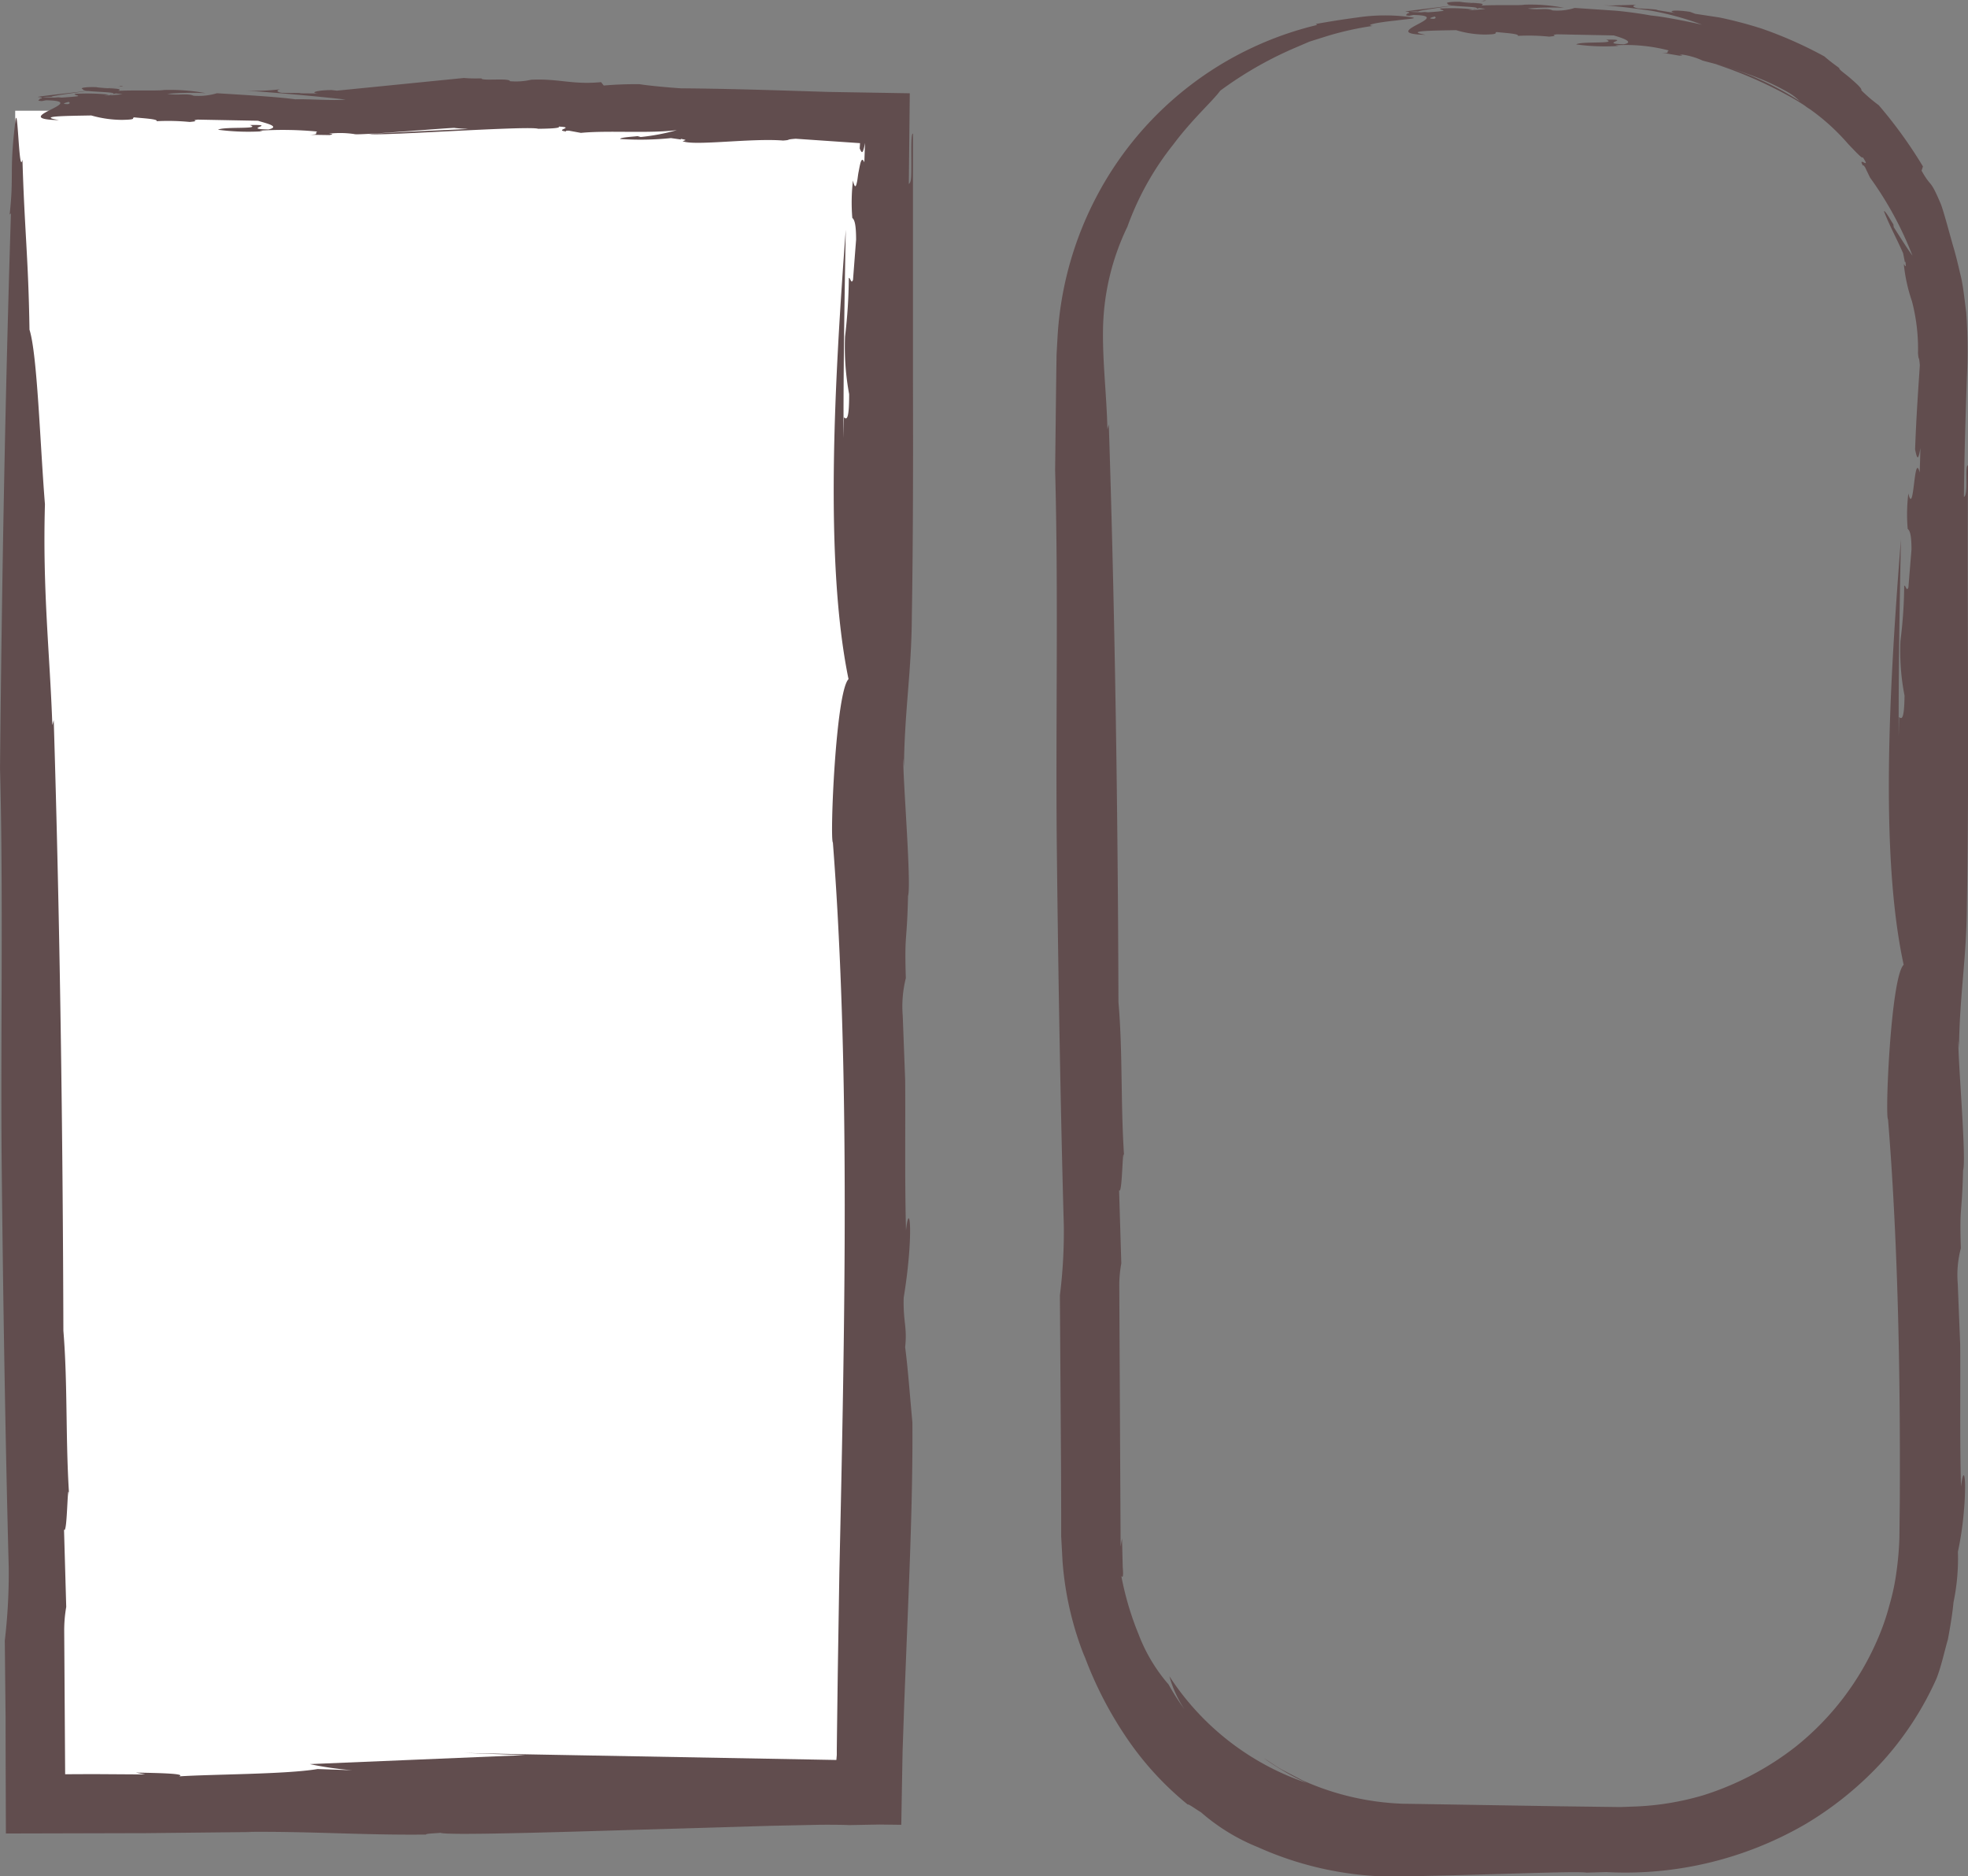 <svg id="icon-inserts-booster" xmlns="http://www.w3.org/2000/svg" width="89.115" height="84.956" viewBox="0 0 89.115 84.956">
  <rect x="0" y="0" width="89.115" height="84.956" fill="#808080" stroke="none"/>
  <path id="Tracé_1232" data-name="Tracé 1232" d="M0,0H39.377V76.337H0Z" transform="translate(0.688 5.014)" fill="#fff"/>
  <g id="picto-inserts">
    <path id="Tracé_665" data-name="Tracé 665" d="M473.162,425.3l-.017.944c-.012-3.055.042-6.269.1-9.436-.513,6.889-.968,15.025.125,20.35-.582.578-.851,7.263-.708,7.4q.16,2.083.264,4.215-.071-1.46-.143-2.916.073,1.456.143,2.916c.451,8.986.254,18.747.029,28.845-.018,1.131-.042,2.653-.07,4.422-.012.885-.024,1.831-.037,2.821l-.009.751,0,.17,0,.03,0,.059-.019.227-14.383-.262-2.5-.058,2.785.1-9.746.407a15.28,15.28,0,0,0,1.92.278l-1.568-.055c-1.428.241-4.721.231-6.269.332.333-.126-.887-.152-1.963-.171l.426.084-2.376-.015-1.249.006c-.015-2.271-.029-4.542-.042-6.456a6.143,6.143,0,0,1,.091-1.121l-.1-3.5c.17.269.149-2.9.255-1.233-.2-2.619-.077-5.277-.284-7.774-.025-8.925-.154-18.419-.437-27.645l-.063.225c-.112-3.231-.446-6.077-.335-10-.225-2.8-.345-6.79-.7-7.906-.048-3.235-.226-4.526-.318-7.7-.174.819-.211-3.082-.347-1.52-.244,2.105-.036,2.22-.233,4.007l.058-.053c-.262,8.336-.412,16.683-.494,25.132.149,5.638.027,11.753.072,17.615.063,6.311.177,13.139.322,18.553a25.9,25.9,0,0,1-.178,3.325c.012,1.1.023,2.271.036,3.486,0,1.694.008,3.452.014,5.248l6.351-.016,4.815-.051-.275-.006c2.984-.028,5.218.151,8.132.121-.015-.049.437-.053.656-.079.253.116,4.541-.005,8.9-.138l6.082-.18,2.148-.045c.461-.006,1.193,0,1.35.014l1.395-.026.991.012q.028-1.655.059-3.324l.077-2.235c.059-1.485.118-2.967.176-4.419.116-2.9.211-5.7.191-8.247-.109-1.146-.2-2.437-.328-3.4.1-.934-.094-1.113-.066-2.239.465-2.855.27-4.528.105-3.054-.062-2.349-.021-4.707-.038-6.8-.036-.967-.073-1.929-.11-2.907a5.273,5.273,0,0,1,.14-1.71c-.065-2.123.049-1.5.1-3.722.163-.538-.258-5.581-.209-6.21l.024.363c.028-2.573.342-4.283.357-6.8.059-3.495.059-7.149.051-10.74,0-3.861,0-7.651,0-11.132-.084-.013-.076.591-.073,1.233,0,.761,0,.962-.115,1.047q.022-2.045.044-4.106l-3.693-.062-2.222-.07c-1.482-.044-2.967-.082-4.452-.093-.694-.046-1.544-.132-1.862-.186a16.278,16.278,0,0,0-1.629.06l-.121-.154c-1.317.125-1.926-.171-3.167-.108a3.058,3.058,0,0,1-.959.065c-.022-.163-1.357.012-1.293-.137l-.014.012c-.266,0-.454.008-.78-.02l-5.747.574-.238-.027c-.708.005-1.01.126-.6.155l-.872-.008.1-.012-.868-.009c-.16-.014-.34-.09-.094-.161a9.132,9.132,0,0,1-1.536.058c1.367.1,3.066.243,4.5.408-.588.057-1.649-.031-2.286-.013-.761-.108-2.324-.2-3.541-.274a2.889,2.889,0,0,1-1.058.112c-.3-.126-.686,0-1.189-.086a13.575,13.575,0,0,1,1.733-.031,8.864,8.864,0,0,0-1.893-.142c-.218.046-1.352,0-2.064.039.311-.142-.574-.091-1-.168-.479-.017-.787.04-.592.091-.155.155,1.911.093,1.242.255a9.6,9.6,0,0,0-1.624-.042c-.005.085.347.064.018.145a10.467,10.467,0,0,1-1.483,0,3.092,3.092,0,0,1,.5-.006c-.733-.009,3.975-.552,3.026-.5.246.075-4.177.5-3.688.506.447.042-.32.153.142.182l.514-.1c.632.032.891.18.669.238-1.06-.014,3.01-.577,2.1-.492l.369.04a7.554,7.554,0,0,1-1.806.014c0,.083-.52.113-.949.143l-.152-.014c-.444.042-1.063.022-.775.133,2.6-.014-1.71.849.809.9-1.057-.184.355-.19,1.462-.211a5.127,5.127,0,0,0,1.4.2c.69-.014.407-.067.537-.114.383.041,1.115.076,1.019.174a10.267,10.267,0,0,1,1.5.034c.569-.054-.038-.051.364-.106l2.729.052c.262.091,1.063.252.48.393-1.294-.019.493-.23-.853-.2.579.208-1.192.057-1.436.214a10.489,10.489,0,0,0,2.025.069l-.145-.028a16.536,16.536,0,0,1,2.616.041c-.163.073.139.127-.332.145l.882.014c.113-.023.228-.046-.026-.063a4.356,4.356,0,0,1,1.151.018c.1.078,4.693-.324,4.55-.276a8.665,8.665,0,0,0,1.409.035,7.731,7.731,0,0,0-.908.015l-2,.092c-1.422.071-2.748.146-2.327.134.544.084,7.2-.387,7.6-.24.471-.005,1.039-.022.928-.1.8.038-.238.15.329.222.013-.012-.046-.039.134-.036l.545.1c1.236-.122,3.048.037,4.342-.124a9.459,9.459,0,0,1-1.635.311l-.145-.041c-.118.024-.8.051-.784.13a13.714,13.714,0,0,0,2.3-.04l.453.064c0-.01-.016-.019-.013-.031.272.048.243.057.144.087a.321.321,0,0,1-.058.018c.5.229,3.106-.145,4.55-.027.426-.032.04-.039.57-.082l2.915.2-.015.238c.1.233.139.281.242-.25l-.033.884c-.132-.329-.195.1-.257.42-.016.064-.032.192-.049.314a1.838,1.838,0,0,1-.055.271c-.039.123-.088.106-.154-.185a8.636,8.636,0,0,0-.029,1.692c.066.065.173.168.172.989-.089,1.142-.066.858-.14,1.817-.086.223-.12-.123-.19-.084a23.586,23.586,0,0,1-.171,2.652,11.771,11.771,0,0,0,.186,2.608C473.4,425.419,473.285,425.419,473.162,425.3Z" transform="translate(-434.947 -406.407)" fill="#614d4e"/>
    <path id="Tracé_666" data-name="Tracé 666" d="M518.513,439.053l-.017.893c-.012-2.891.042-5.93.1-8.927-.513,6.517-.968,14.214.125,19.253-.581.547-.851,6.872-.708,7q.16,1.971.264,3.989l-.143-2.76.143,2.76c.225,4.25.29,8.684.269,13.25q-.009.849-.018,1.706a14.252,14.252,0,0,1-.133,1.542,9.991,9.991,0,0,1-.322,1.519,10.518,10.518,0,0,1-.507,1.474A12.587,12.587,0,0,1,513.8,485.7a13.267,13.267,0,0,1-4.167,2.18,12.58,12.58,0,0,1-2.956.5l-.787.03-.912-.012-1.848-.024-7.112-.116a12.111,12.111,0,0,1-4.527-1.062l-.889-.463c-.295-.157-.564-.36-.851-.534a11.5,11.5,0,0,0,1.939,1.12,12.009,12.009,0,0,1-6.218-4.831,5.162,5.162,0,0,0,.684,1.495,10.247,10.247,0,0,1-.721-1.124,7.542,7.542,0,0,1-1.36-2.276,13.56,13.56,0,0,1-.781-2.641c.084.134.094-.063.064-.4l-.031-1.3-.064.37c-.02-3.854-.042-8.318-.06-11.758a5.508,5.508,0,0,1,.091-1.061l-.1-3.31c.17.254.149-2.747.255-1.166-.2-2.478-.077-4.993-.284-7.355-.025-8.444-.154-17.428-.437-26.156l-.063.213c-.034-1.516-.218-2.993-.2-4.458a11.062,11.062,0,0,1,1.105-4.709,13.055,13.055,0,0,1,2.094-3.743c.849-1.135,1.774-1.951,2.109-2.415a16.934,16.934,0,0,1,3.272-1.892l.771-.331.84-.264a14.115,14.115,0,0,1,2.023-.447c-.415-.044.343-.172,1.026-.241.7-.093,1.211-.1.485-.181a8.477,8.477,0,0,0-2.171.035c-.527.071-1.005.139-1.921.3l.068.043a15.3,15.3,0,0,0-9.989,7.764,15.563,15.563,0,0,0-1.769,6.34l-.046.823-.011.746-.019,1.494-.035,2.993c.148,5.335.027,11.12.072,16.667.063,5.97.177,12.431.322,17.553a23.186,23.186,0,0,1-.178,3.146l.052,7.784.006,2.074,0,1.041.062,1.144a14.564,14.564,0,0,0,1.016,4.365l-.093-.271a17.274,17.274,0,0,0,1.914,3.8,14.009,14.009,0,0,0,2.833,3.118c.02-.047.4.234.6.35a9.067,9.067,0,0,0,2.585,1.583,15.187,15.187,0,0,0,6.035,1.33c4.23-.07,8.33-.261,8.841-.18l.886-.026a16.246,16.246,0,0,0,9.04-2.181,15.439,15.439,0,0,0,3.558-2.923,14.28,14.28,0,0,0,2.353-3.645c.224-.561.352-1.2.522-1.783.112-.6.209-1.185.254-1.682a9.7,9.7,0,0,0,.2-2.292,14.208,14.208,0,0,0,.271-1.843,11.77,11.77,0,0,0,.053-1.194c-.012-.558-.1-.606-.183.092-.062-2.223-.021-4.454-.038-6.43-.036-.914-.073-1.824-.109-2.75a4.737,4.737,0,0,1,.14-1.618c-.065-2.008.049-1.416.1-3.521.163-.509-.258-5.28-.209-5.876l.024.344c.028-2.434.342-4.051.357-6.431.119-6.611,0-13.833.054-19.958-.17-.06.038,1.352-.188,1.422.015-1.806.075-3.62.135-5.437a24.308,24.308,0,0,0-.03-2.916c-.069-.5-.115-1.012-.216-1.512-.121-.5-.228-1-.376-1.484-.2-.707-.435-1.593-.559-1.912-.518-1.219-.4-.672-.872-1.509l.063-.192a20.62,20.62,0,0,0-2-2.771,6.773,6.773,0,0,1-.79-.676c.046-.069-.229-.314-.5-.549s-.563-.419-.486-.461l-.019,0c-.231-.176-.4-.291-.669-.525a18.7,18.7,0,0,0-2.847-1.262,19.035,19.035,0,0,0-1.9-.5l-1.1-.167-.238-.089c-.74-.112-1.069-.037-.647.057l-.9-.145.105,0c-.3-.045-.6-.046-.9-.071-.165-.022-.354-.107-.091-.166-.258.017-.543.021-.8.026a6.682,6.682,0,0,1-.726,0c.615.036,1.432.138,2.232.253a13.356,13.356,0,0,1,2.271.626c-.588-.128-1.654-.353-2.306-.413-.376-.07-1-.165-1.621-.22l-1.836-.124a2.6,2.6,0,0,1-1,.112c-.28-.126-.648,0-1.125-.086a12.152,12.152,0,0,1,1.64-.031,7.945,7.945,0,0,0-1.792-.142c-.205.046-1.278,0-1.952.039.294-.142-.544-.091-.944-.168-.454-.017-.745.04-.561.091-.146.155,1.809.093,1.176.255a8.6,8.6,0,0,0-1.536-.042c-.005.085.328.064.017.145a9.346,9.346,0,0,1-1.4,0,2.77,2.77,0,0,1,.475-.006c-.694-.009,3.761-.552,2.862-.5.233.075-3.952.5-3.489.506.422.042-.3.153.135.182l.486-.1c.6.032.844.18.633.238-1-.014,2.848-.577,1.99-.492l.349.04a6.764,6.764,0,0,1-1.709.014c0,.083-.492.113-.9.143l-.144-.014c-.419.042-1.006.022-.733.133,2.46-.014-1.617.849.765.9-1-.184.337-.19,1.384-.211a4.621,4.621,0,0,0,1.322.2c.653-.014.385-.068.509-.114.362.041,1.055.076.964.173a9.326,9.326,0,0,1,1.423.035c.538-.054-.036-.051.346-.106l2.581.052c.25.078,1,.293.452.4-1.22-.037.468-.235-.8-.208.548.208-1.127.057-1.359.214a9.4,9.4,0,0,0,1.916.069l-.138-.028a7.7,7.7,0,0,1,2.424.234c-.16.049.106.145-.325.1l.8.135c.106-.006.216-.009-.013-.065a3.25,3.25,0,0,1,1.028.272c.035.034,1.095.259,2.1.632a11.1,11.1,0,0,1,1.862.852c.507.319.533.526,1.051.8a6.821,6.821,0,0,0-.69-.5,13.82,13.82,0,0,0-1.645-.886,10.871,10.871,0,0,0-2.035-.713,18.947,18.947,0,0,1,3.269,1.42,9.7,9.7,0,0,1,2.716,2.19c.308.318.666.713.654.59.419.624-.251-.085.009.385.017,0,.005-.058.1.078l.223.464a15.694,15.694,0,0,1,1.922,3.535c-.219-.3-.437-.64-.846-1.287l-.021-.137c-.07-.087-.365-.639-.425-.586.263.671.56,1.2.868,1.9l.081.406c.008-.005.013-.019.025-.02.036.247.005.229-.041.15l-.033-.044a7.481,7.481,0,0,0,.37,1.685,8.532,8.532,0,0,1,.273,2.353c.033.4.039.038.083.539-.092,1.4-.161,2.359-.215,3.819.1.467.139.5.242-.06l-.033,1.1c-.263-1-.251,2.06-.514.953a7.738,7.738,0,0,0-.03,1.6c.066.062.173.159.172.936-.089,1.081-.066.811-.14,1.719-.086.212-.12-.117-.19-.079a21.109,21.109,0,0,1-.171,2.508,10.55,10.55,0,0,0,.186,2.467C518.747,439.162,518.636,439.162,518.513,439.053Z" transform="translate(-432.519 -406.587)" fill="#614d4e"/>
  </g>
</svg>
